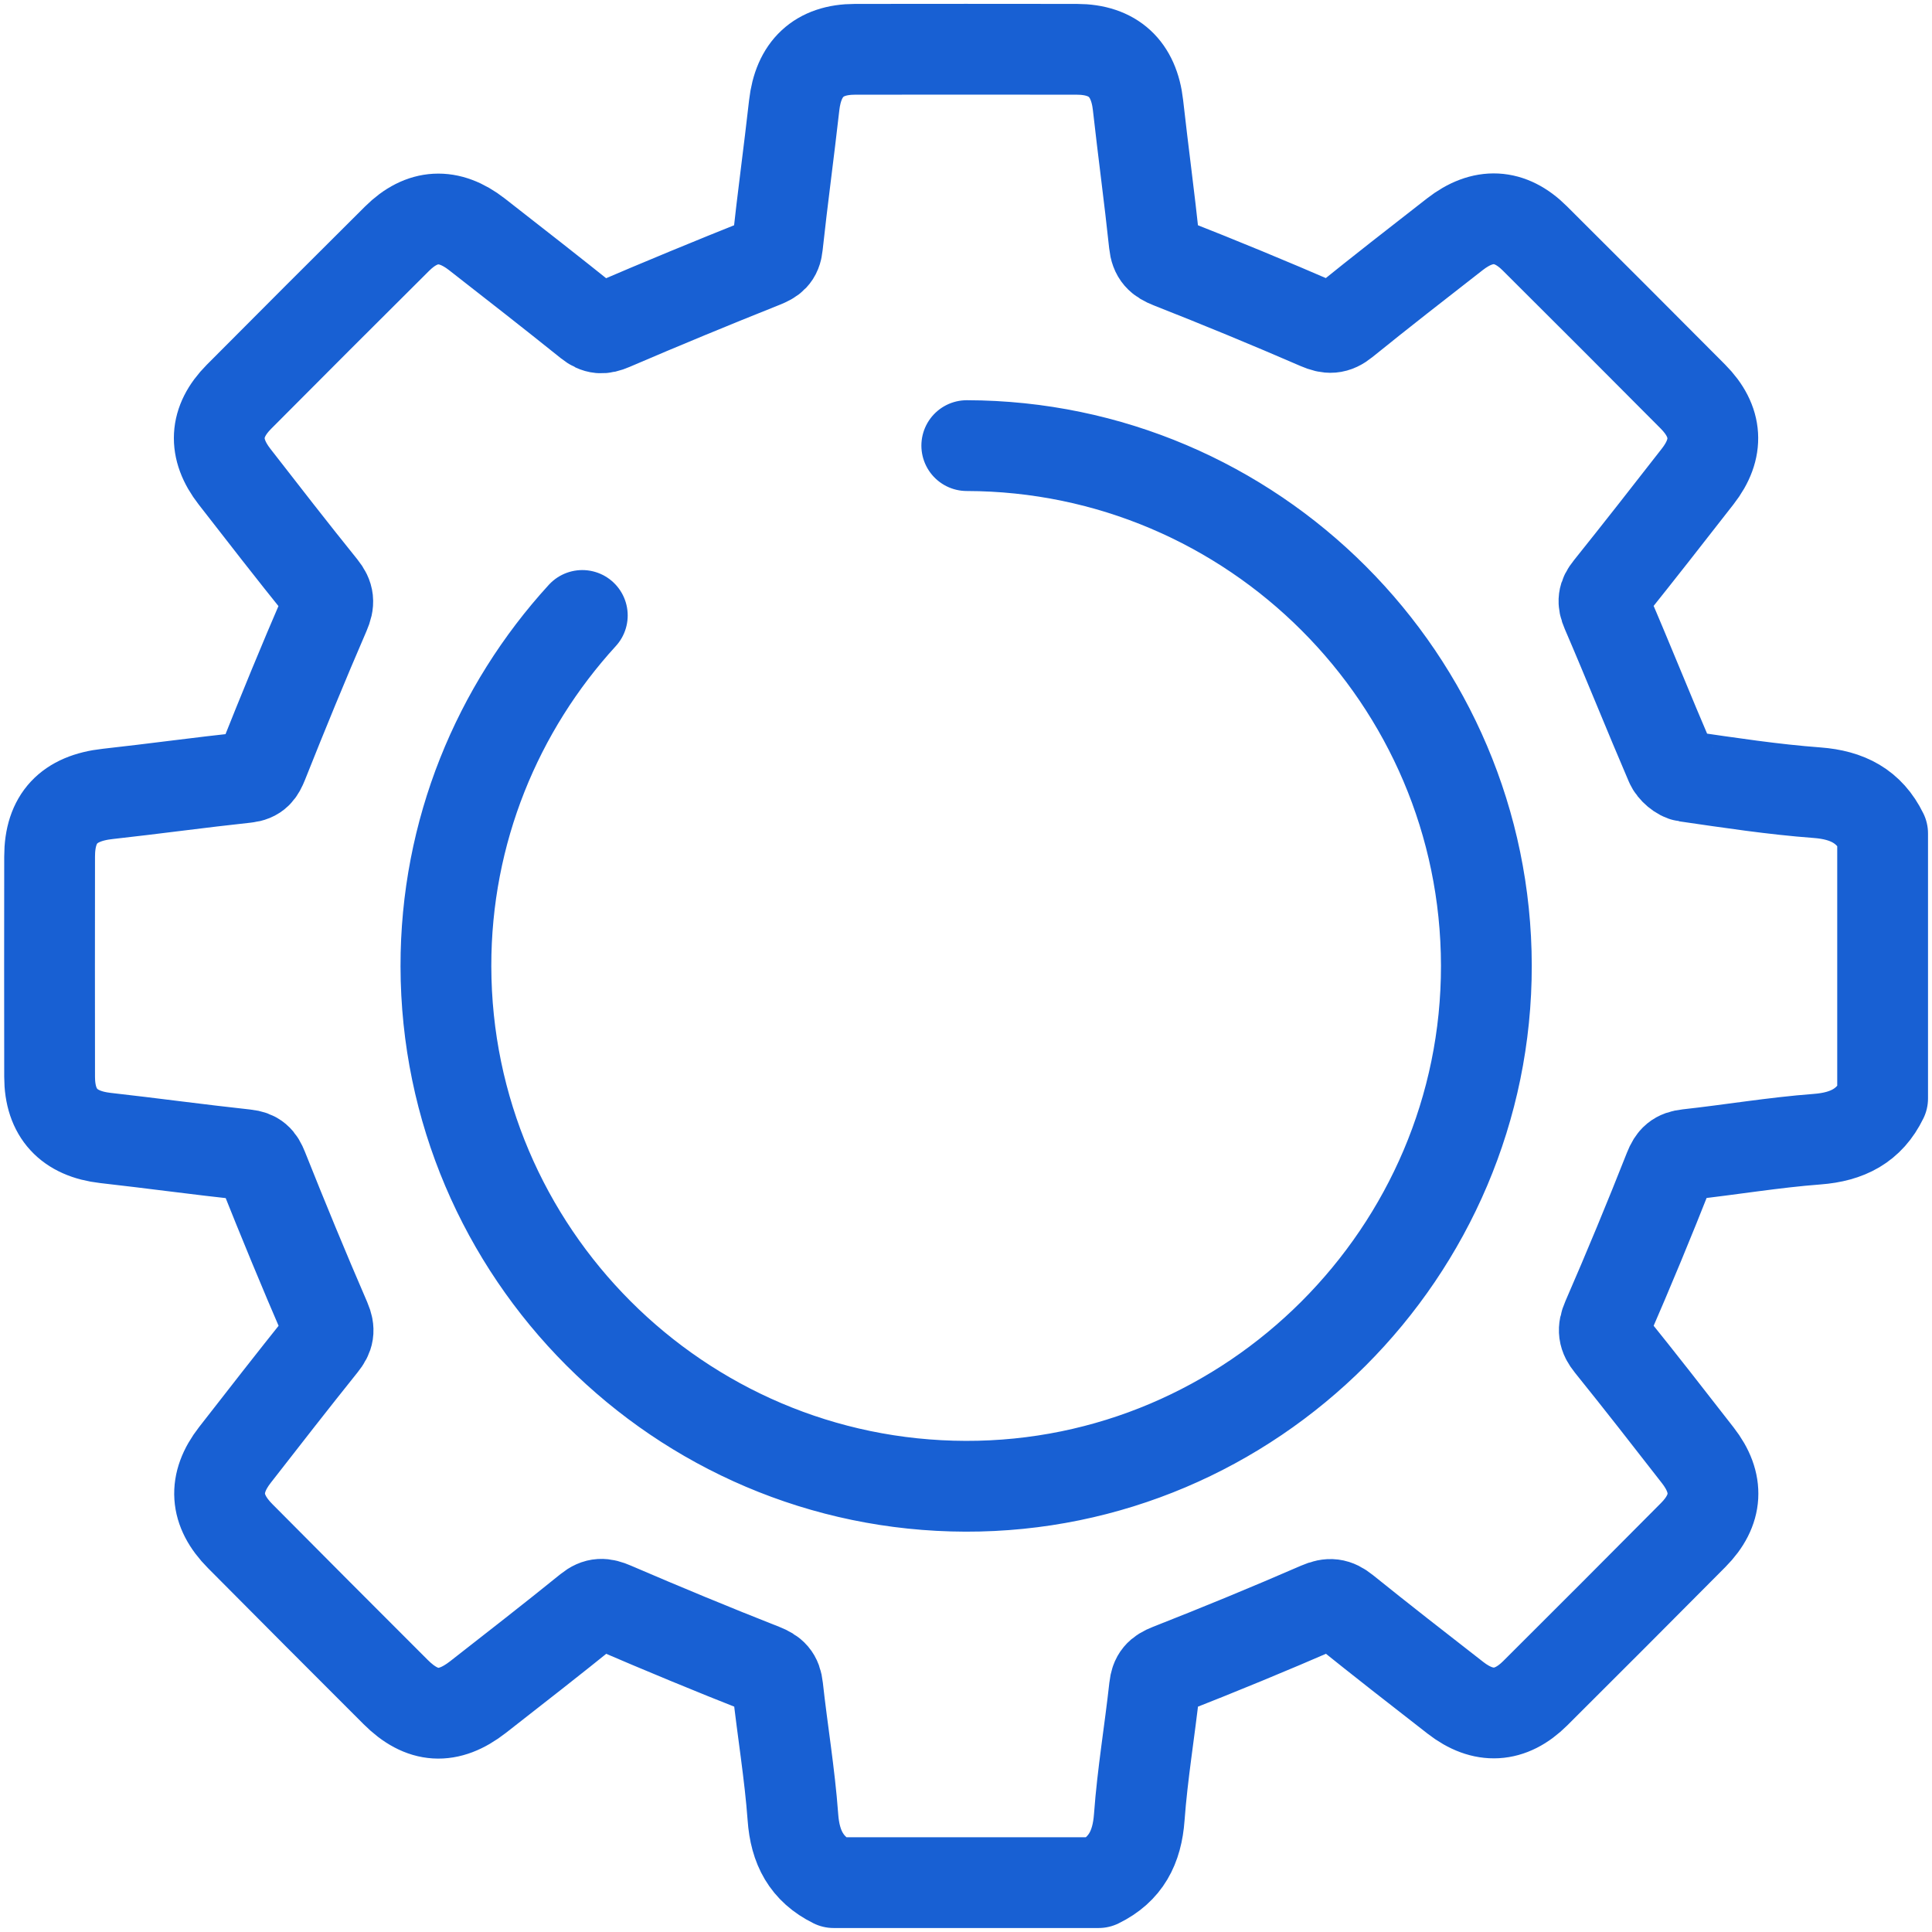 <?xml version="1.0" encoding="UTF-8" standalone="no"?>
<!DOCTYPE svg PUBLIC "-//W3C//DTD SVG 1.1//EN" "http://www.w3.org/Graphics/SVG/1.1/DTD/svg11.dtd">
<svg width="100%" height="100%" viewBox="0 0 40 40" version="1.1" xmlns="http://www.w3.org/2000/svg" xmlns:xlink="http://www.w3.org/1999/xlink" xml:space="preserve" xmlns:serif="http://www.serif.com/" style="fill-rule:evenodd;clip-rule:evenodd;stroke-linecap:round;stroke-linejoin:round;stroke-miterlimit:10;">
    <g transform="matrix(1,0,0,1,-2260.47,-543.312)">
        <g id="Page-5" serif:id="Page 5" transform="matrix(1,0,0,1,2260.47,543.312)">
            <rect x="0" y="0" width="40" height="40" style="fill:none;"/>
            <g id="Layer-1" serif:id="Layer 1">
            </g>
            <g transform="matrix(1.056,0,0,1.056,12.056,27.254)">
                <path d="M0,-13.742C-1.662,-11.924 -2.678,-9.506 -2.674,-6.863C-2.665,-1.25 1.9,3.317 7.515,3.331C13.128,3.345 17.733,-1.26 17.725,-6.879C17.717,-12.492 13.152,-17.06 7.538,-17.072M10.122,11.102L4.928,11.102C4.395,10.839 4.171,10.412 4.129,9.817C4.067,8.968 3.924,8.124 3.831,7.276C3.809,7.071 3.728,6.992 3.537,6.916C2.55,6.528 1.571,6.122 0.597,5.703C0.412,5.623 0.294,5.615 0.13,5.747C-0.588,6.328 -1.317,6.895 -2.045,7.464C-2.625,7.916 -3.141,7.885 -3.661,7.364C-4.679,6.347 -5.695,5.329 -6.708,4.308C-7.209,3.804 -7.243,3.272 -6.811,2.717C-6.243,1.988 -5.676,1.259 -5.098,0.538C-4.973,0.383 -4.95,0.269 -5.034,0.074C-5.46,-0.91 -5.868,-1.901 -6.265,-2.897C-6.335,-3.074 -6.408,-3.149 -6.602,-3.17C-7.52,-3.269 -8.435,-3.395 -9.352,-3.498C-10.065,-3.579 -10.444,-3.982 -10.444,-4.697C-10.446,-6.135 -10.446,-7.574 -10.444,-9.013C-10.444,-9.765 -10.067,-10.159 -9.307,-10.243C-8.401,-10.343 -7.498,-10.468 -6.592,-10.565C-6.392,-10.587 -6.332,-10.679 -6.263,-10.85C-5.871,-11.835 -5.469,-12.816 -5.048,-13.789C-4.96,-13.992 -4.968,-14.115 -5.105,-14.285C-5.685,-15.004 -6.251,-15.733 -6.818,-16.463C-7.244,-17.01 -7.216,-17.541 -6.733,-18.028C-5.702,-19.065 -4.668,-20.099 -3.632,-21.129C-3.144,-21.614 -2.614,-21.641 -2.067,-21.215C-1.329,-20.64 -0.592,-20.064 0.137,-19.479C0.287,-19.359 0.397,-19.356 0.573,-19.432C1.558,-19.855 2.549,-20.264 3.544,-20.661C3.715,-20.73 3.805,-20.791 3.826,-20.991C3.925,-21.909 4.051,-22.824 4.154,-23.742C4.235,-24.461 4.633,-24.841 5.345,-24.842C6.795,-24.844 8.245,-24.844 9.696,-24.842C10.411,-24.841 10.815,-24.461 10.895,-23.749C10.996,-22.843 11.119,-21.939 11.215,-21.033C11.238,-20.814 11.328,-20.729 11.529,-20.65C12.505,-20.266 13.474,-19.866 14.436,-19.449C14.637,-19.362 14.762,-19.363 14.933,-19.501C15.651,-20.082 16.38,-20.649 17.109,-21.217C17.658,-21.644 18.189,-21.619 18.674,-21.136C19.71,-20.105 20.743,-19.071 21.774,-18.034C22.261,-17.544 22.292,-17.011 21.87,-16.47C21.295,-15.732 20.719,-14.995 20.134,-14.265C20.016,-14.119 20.001,-14.011 20.079,-13.83C20.508,-12.835 20.909,-11.829 21.337,-10.833C21.383,-10.725 21.525,-10.602 21.637,-10.586C22.492,-10.462 23.349,-10.331 24.21,-10.267C24.803,-10.222 25.233,-10.003 25.494,-9.468L25.494,-4.273C25.234,-3.736 24.801,-3.519 24.21,-3.474C23.361,-3.41 22.518,-3.267 21.671,-3.174C21.468,-3.152 21.385,-3.076 21.309,-2.883C20.92,-1.897 20.515,-0.918 20.092,0.054C20.003,0.259 20.021,0.381 20.156,0.548C20.736,1.267 21.303,1.995 21.87,2.724C22.295,3.269 22.265,3.799 21.78,4.287C20.751,5.324 19.718,6.358 18.683,7.389C18.197,7.873 17.663,7.902 17.119,7.479C16.39,6.912 15.662,6.345 14.943,5.766C14.775,5.631 14.652,5.615 14.447,5.704C13.476,6.126 12.496,6.53 11.51,6.917C11.316,6.993 11.24,7.077 11.218,7.279C11.125,8.126 10.982,8.97 10.92,9.819C10.877,10.412 10.657,10.841 10.122,11.102Z" style="fill:none;fill-rule:nonzero;stroke:rgb(24,96,211);stroke-width:1.78px;"/>
            </g>
        </g>
    </g>
</svg>
